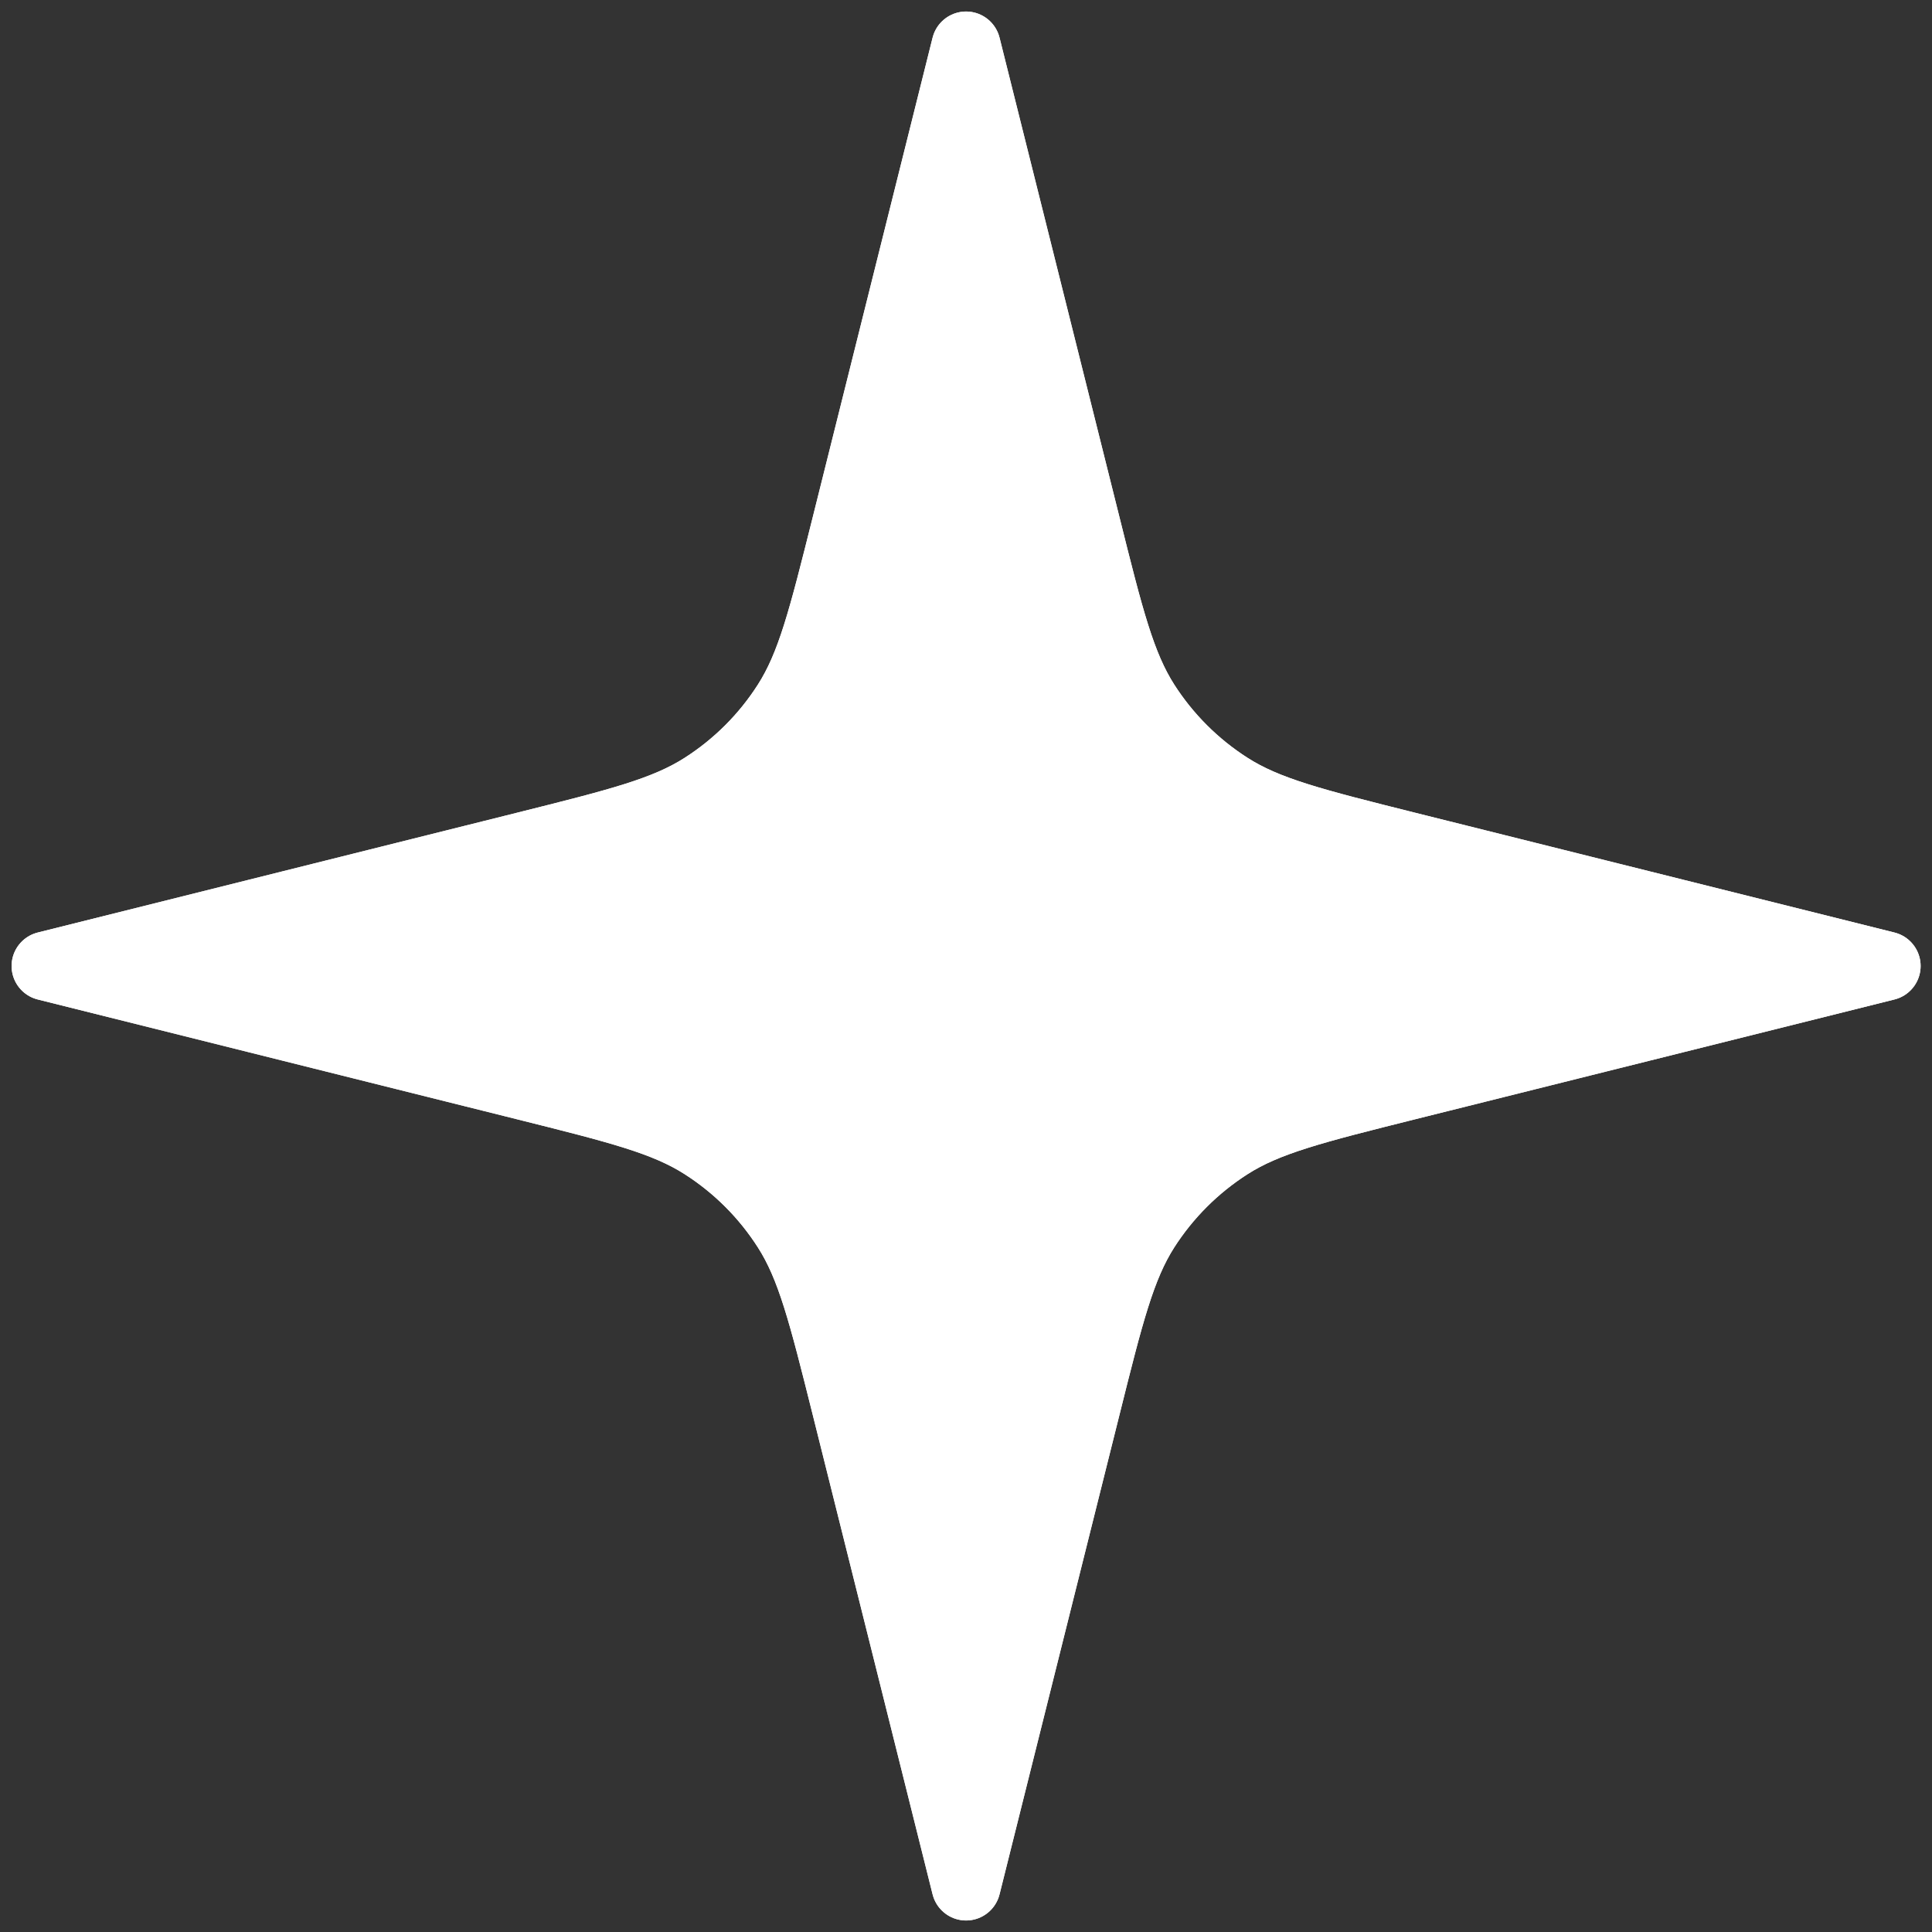 <svg width="28" height="28" viewBox="0 0 28 28" fill="none" xmlns="http://www.w3.org/2000/svg">
<rect x="0" y="0" width="28" height="28" fill="#333333" stroke="none"/>
<path d="M14.001 0.667L15.737 7.608C16.075 8.962 16.245 9.64 16.597 10.191C16.909 10.678 17.323 11.092 17.811 11.404C18.362 11.757 19.039 11.926 20.393 12.265L27.335 14L20.393 15.735C19.039 16.074 18.362 16.243 17.811 16.596C17.323 16.908 16.909 17.322 16.597 17.809C16.245 18.36 16.075 19.038 15.737 20.392L14.001 27.333L12.266 20.392C11.927 19.038 11.758 18.36 11.405 17.809C11.094 17.322 10.68 16.908 10.192 16.596C9.641 16.243 8.964 16.074 7.609 15.735L0.668 14L7.609 12.265C8.964 11.926 9.641 11.757 10.192 11.404C10.68 11.092 11.094 10.678 11.405 10.191C11.758 9.64 11.927 8.962 12.266 7.608L14.001 0.667Z" fill="white"/>
<path d="M14.001 0.667L15.737 7.608C16.075 8.962 16.245 9.64 16.597 10.191C16.909 10.678 17.323 11.092 17.811 11.404C18.362 11.757 19.039 11.926 20.393 12.265L27.335 14L20.393 15.735C19.039 16.074 18.362 16.243 17.811 16.596C17.323 16.908 16.909 17.322 16.597 17.809C16.245 18.36 16.075 19.038 15.737 20.392L14.001 27.333L12.266 20.392C11.927 19.038 11.758 18.36 11.405 17.809C11.094 17.322 10.68 16.908 10.192 16.596C9.641 16.243 8.964 16.074 7.609 15.735L0.668 14L7.609 12.265C8.964 11.926 9.641 11.757 10.192 11.404C10.68 11.092 11.094 10.678 11.405 10.191C11.758 9.64 11.927 8.962 12.266 7.608L14.001 0.667Z" fill="white"/>
<path d="M14.001 0.667L15.737 7.608C16.075 8.962 16.245 9.64 16.597 10.191C16.909 10.678 17.323 11.092 17.811 11.404C18.362 11.757 19.039 11.926 20.393 12.265L27.335 14L20.393 15.735C19.039 16.074 18.362 16.243 17.811 16.596C17.323 16.908 16.909 17.322 16.597 17.809C16.245 18.36 16.075 19.038 15.737 20.392L14.001 27.333L12.266 20.392C11.927 19.038 11.758 18.36 11.405 17.809C11.094 17.322 10.68 16.908 10.192 16.596C9.641 16.243 8.964 16.074 7.609 15.735L0.668 14L7.609 12.265C8.964 11.926 9.641 11.757 10.192 11.404C10.68 11.092 11.094 10.678 11.405 10.191C11.758 9.64 11.927 8.962 12.266 7.608L14.001 0.667Z" stroke="white" stroke-linecap="round" stroke-linejoin="round"/>
<path d="M14.001 0.667L15.737 7.608C16.075 8.962 16.245 9.64 16.597 10.191C16.909 10.678 17.323 11.092 17.811 11.404C18.362 11.757 19.039 11.926 20.393 12.265L27.335 14L20.393 15.735C19.039 16.074 18.362 16.243 17.811 16.596C17.323 16.908 16.909 17.322 16.597 17.809C16.245 18.36 16.075 19.038 15.737 20.392L14.001 27.333L12.266 20.392C11.927 19.038 11.758 18.36 11.405 17.809C11.094 17.322 10.68 16.908 10.192 16.596C9.641 16.243 8.964 16.074 7.609 15.735L0.668 14L7.609 12.265C8.964 11.926 9.641 11.757 10.192 11.404C10.68 11.092 11.094 10.678 11.405 10.191C11.758 9.64 11.927 8.962 12.266 7.608L14.001 0.667Z" stroke="white" stroke-linecap="round" stroke-linejoin="round"/>
</svg>
